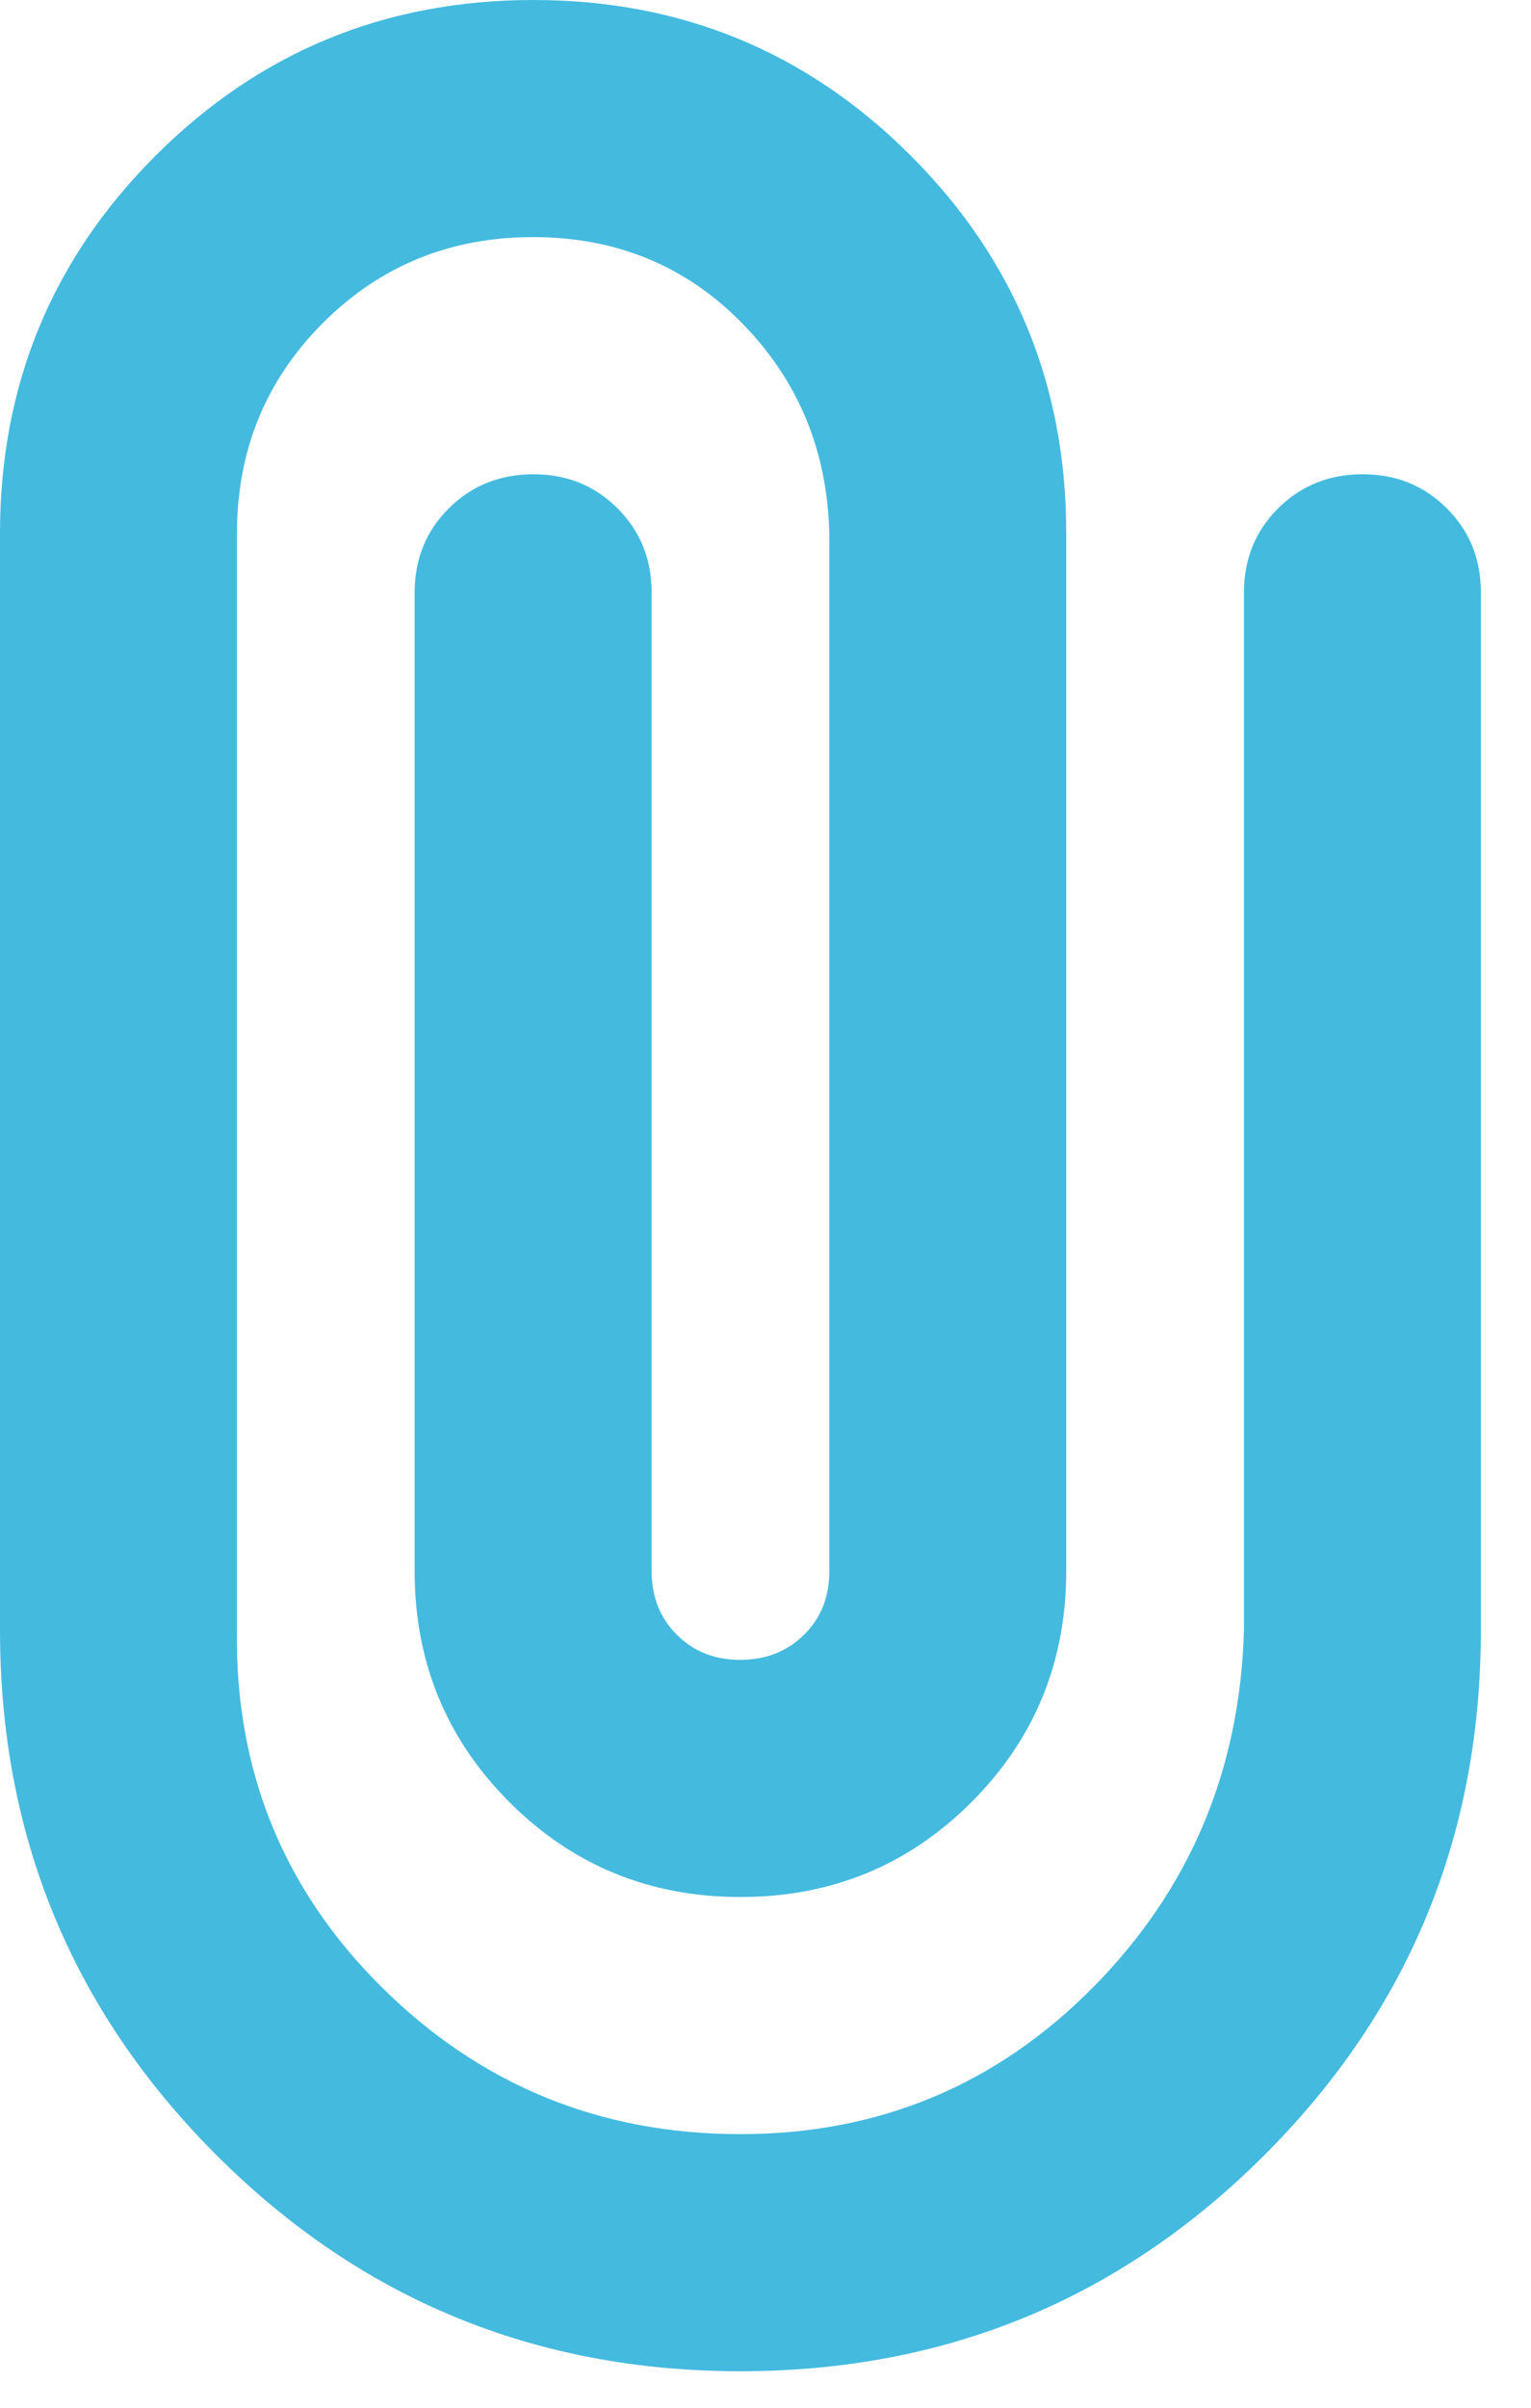 <?xml version="1.0" encoding="UTF-8"?> <svg xmlns="http://www.w3.org/2000/svg" width="28" height="44" viewBox="0 0 28 44" fill="none"><path d="M27.083 29.792C27.083 33.547 25.765 36.743 23.129 39.379C20.493 42.015 17.297 43.333 13.542 43.333C9.786 43.333 6.59 42.015 3.954 39.379C1.318 36.743 0 33.547 0 29.792V9.75C0 7.042 0.948 4.74 2.845 2.845C4.741 0.95 7.043 0.001 9.75 1.64766e-06C12.457 -0.001 14.759 0.947 16.657 2.845C18.555 4.743 19.503 7.045 19.5 9.75V28.708C19.5 30.369 18.922 31.778 17.767 32.933C16.611 34.089 15.203 34.667 13.542 34.667C11.881 34.667 10.472 34.089 9.317 32.933C8.161 31.778 7.583 30.369 7.583 28.708V10.833C7.583 10.219 7.791 9.705 8.207 9.291C8.623 8.876 9.138 8.668 9.75 8.667C10.362 8.665 10.877 8.873 11.295 9.291C11.712 9.708 11.92 10.222 11.917 10.833V28.708C11.917 29.178 12.07 29.566 12.378 29.874C12.686 30.182 13.074 30.335 13.542 30.333C14.01 30.332 14.398 30.178 14.707 29.872C15.016 29.566 15.17 29.178 15.167 28.708V9.75C15.131 8.233 14.598 6.951 13.57 5.904C12.541 4.857 11.268 4.333 9.75 4.333C8.232 4.333 6.95 4.857 5.904 5.904C4.858 6.951 4.335 8.233 4.333 9.75V29.792C4.297 32.356 5.182 34.532 6.987 36.32C8.793 38.108 10.978 39.001 13.542 39C16.069 39 18.218 38.107 19.988 36.32C21.757 34.533 22.678 32.357 22.75 29.792V10.833C22.75 10.219 22.958 9.705 23.374 9.291C23.79 8.876 24.304 8.668 24.917 8.667C25.529 8.665 26.044 8.873 26.462 9.291C26.879 9.708 27.086 10.222 27.083 10.833V29.792Z" fill="#44BADF"></path></svg> 
